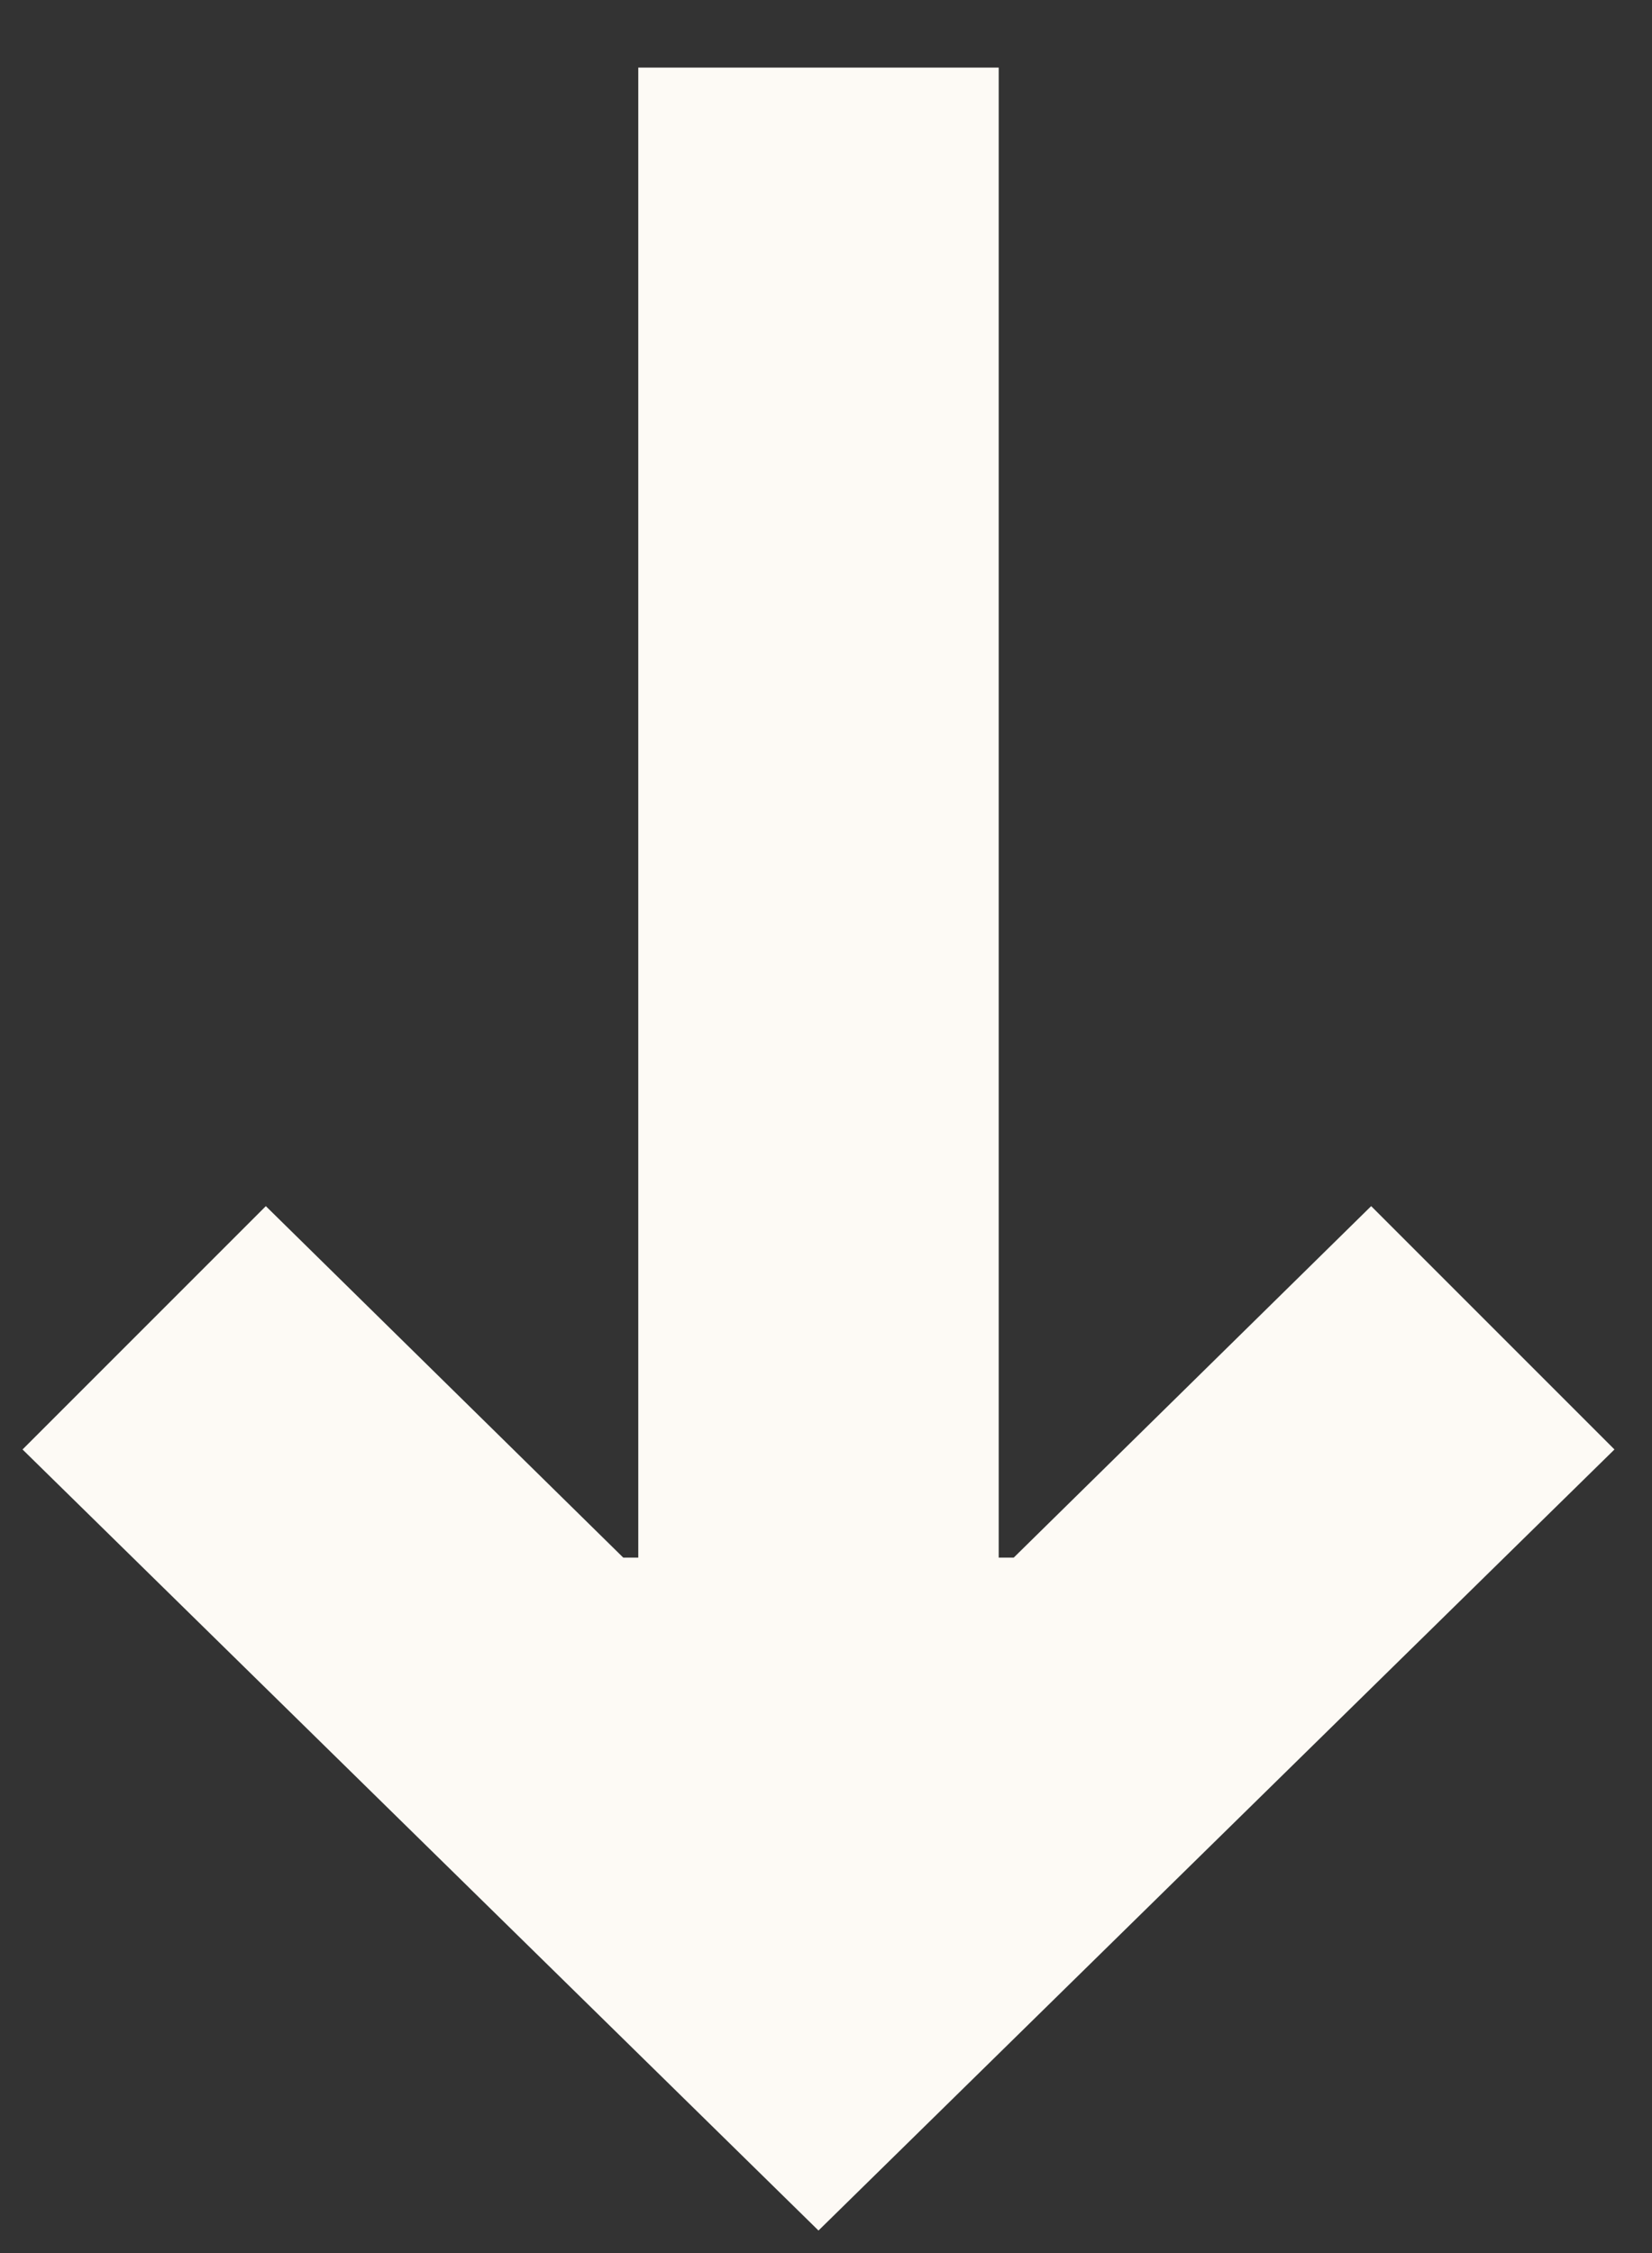 <?xml version="1.0" encoding="UTF-8"?> <svg xmlns="http://www.w3.org/2000/svg" width="22" height="30" viewBox="0 0 22 30" fill="none"><rect x="0" y="0" width="22" height="30" fill="#333333" stroke="none"/> <path d="M10.9 29.7L21.5 19.3L18.26 16.06L13.5 20.74L13.3 20.74L13.3 0.9L8.5 0.9L8.5 20.74L8.3 20.74L3.54 16.06L0.3 19.3L10.9 29.7Z" fill="#FDFAF5"></path> </svg> 